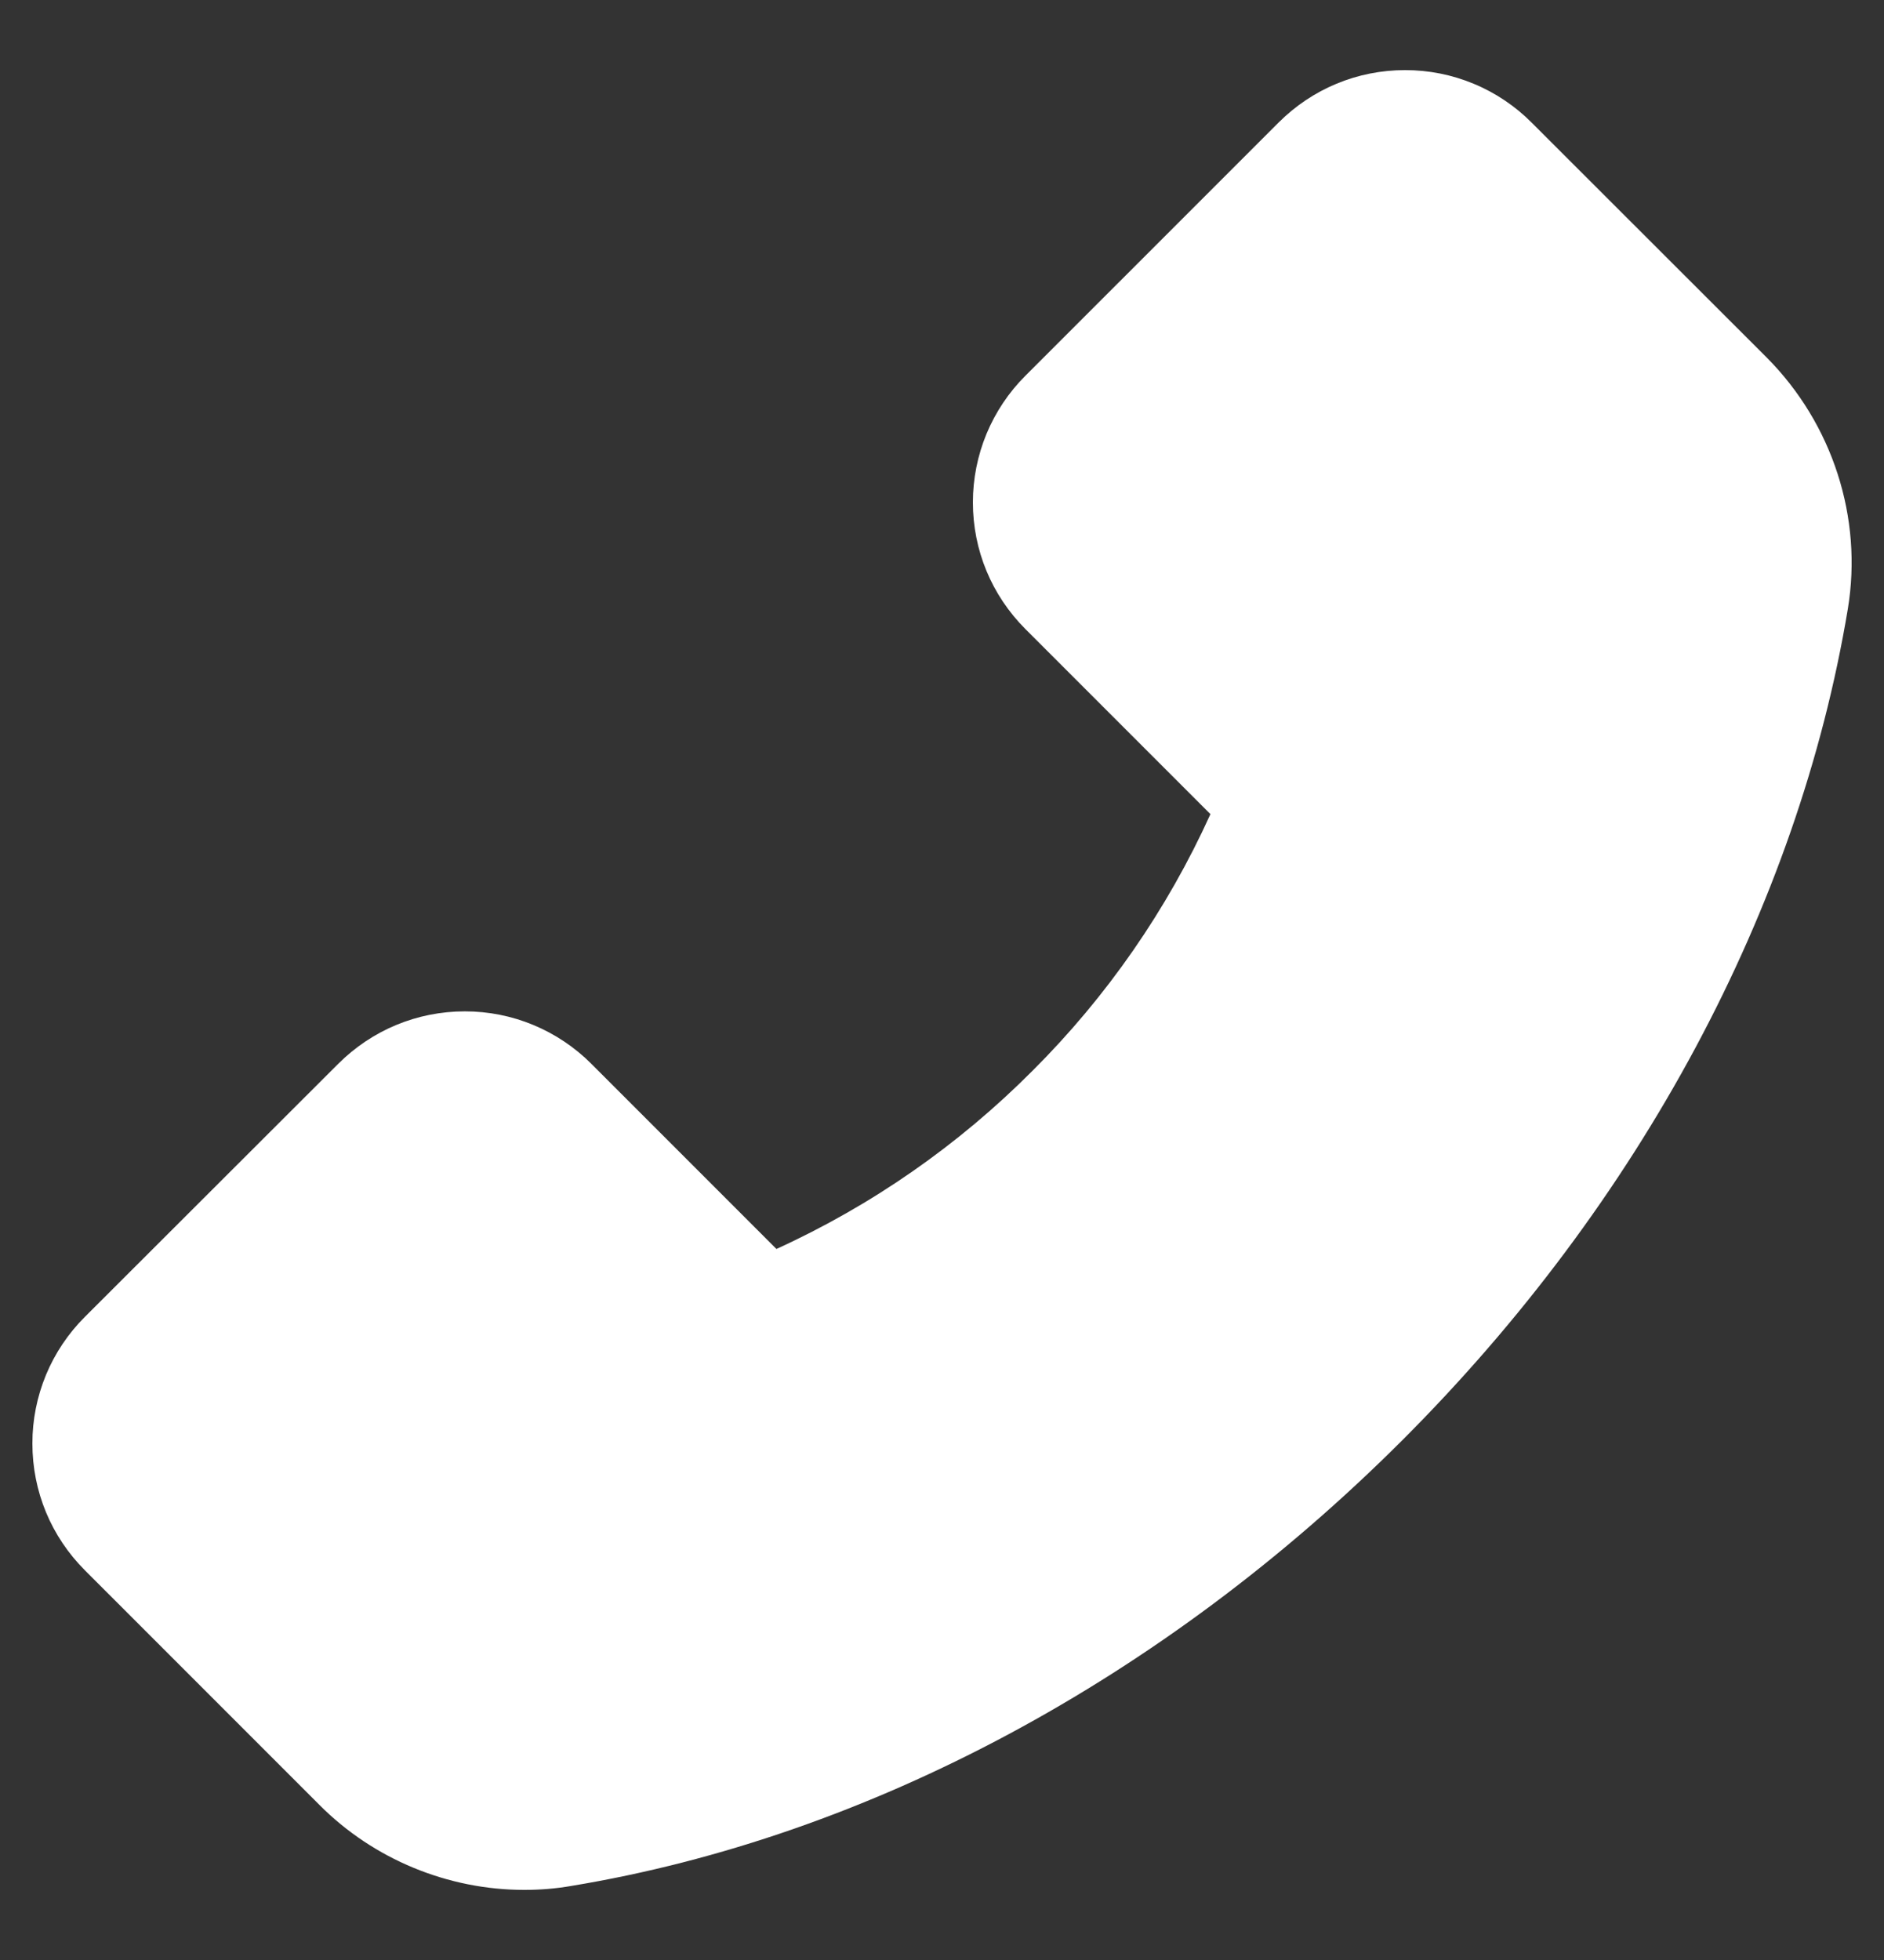 <svg width="25" height="26" viewBox="0 0 25 26" fill="none" xmlns="http://www.w3.org/2000/svg">
<rect x="0" y="0" width="25" height="26" fill="#333333" stroke="none"/>
<path d="M23.445 4.744L20.325 1.627C20.105 1.406 19.843 1.23 19.555 1.111C19.267 0.991 18.958 0.93 18.646 0.93C18.011 0.93 17.413 1.179 16.965 1.627L13.607 4.984C13.386 5.204 13.211 5.466 13.091 5.754C12.972 6.042 12.91 6.351 12.91 6.663C12.91 7.299 13.159 7.896 13.607 8.345L16.062 10.8C15.488 12.066 14.689 13.219 13.704 14.201C12.722 15.188 11.57 15.99 10.303 16.568L7.848 14.113C7.628 13.892 7.366 13.717 7.078 13.597C6.79 13.477 6.481 13.416 6.169 13.416C5.533 13.416 4.936 13.665 4.487 14.113L1.127 17.468C0.906 17.688 0.73 17.95 0.61 18.239C0.491 18.528 0.429 18.837 0.43 19.149C0.43 19.785 0.679 20.383 1.127 20.831L4.241 23.945C4.956 24.663 5.943 25.07 6.957 25.07C7.171 25.07 7.376 25.053 7.578 25.018C11.527 24.367 15.444 22.267 18.605 19.108C21.764 15.953 23.861 12.039 24.52 8.078C24.72 6.868 24.318 5.623 23.445 4.744Z" fill="white"/>
</svg>
